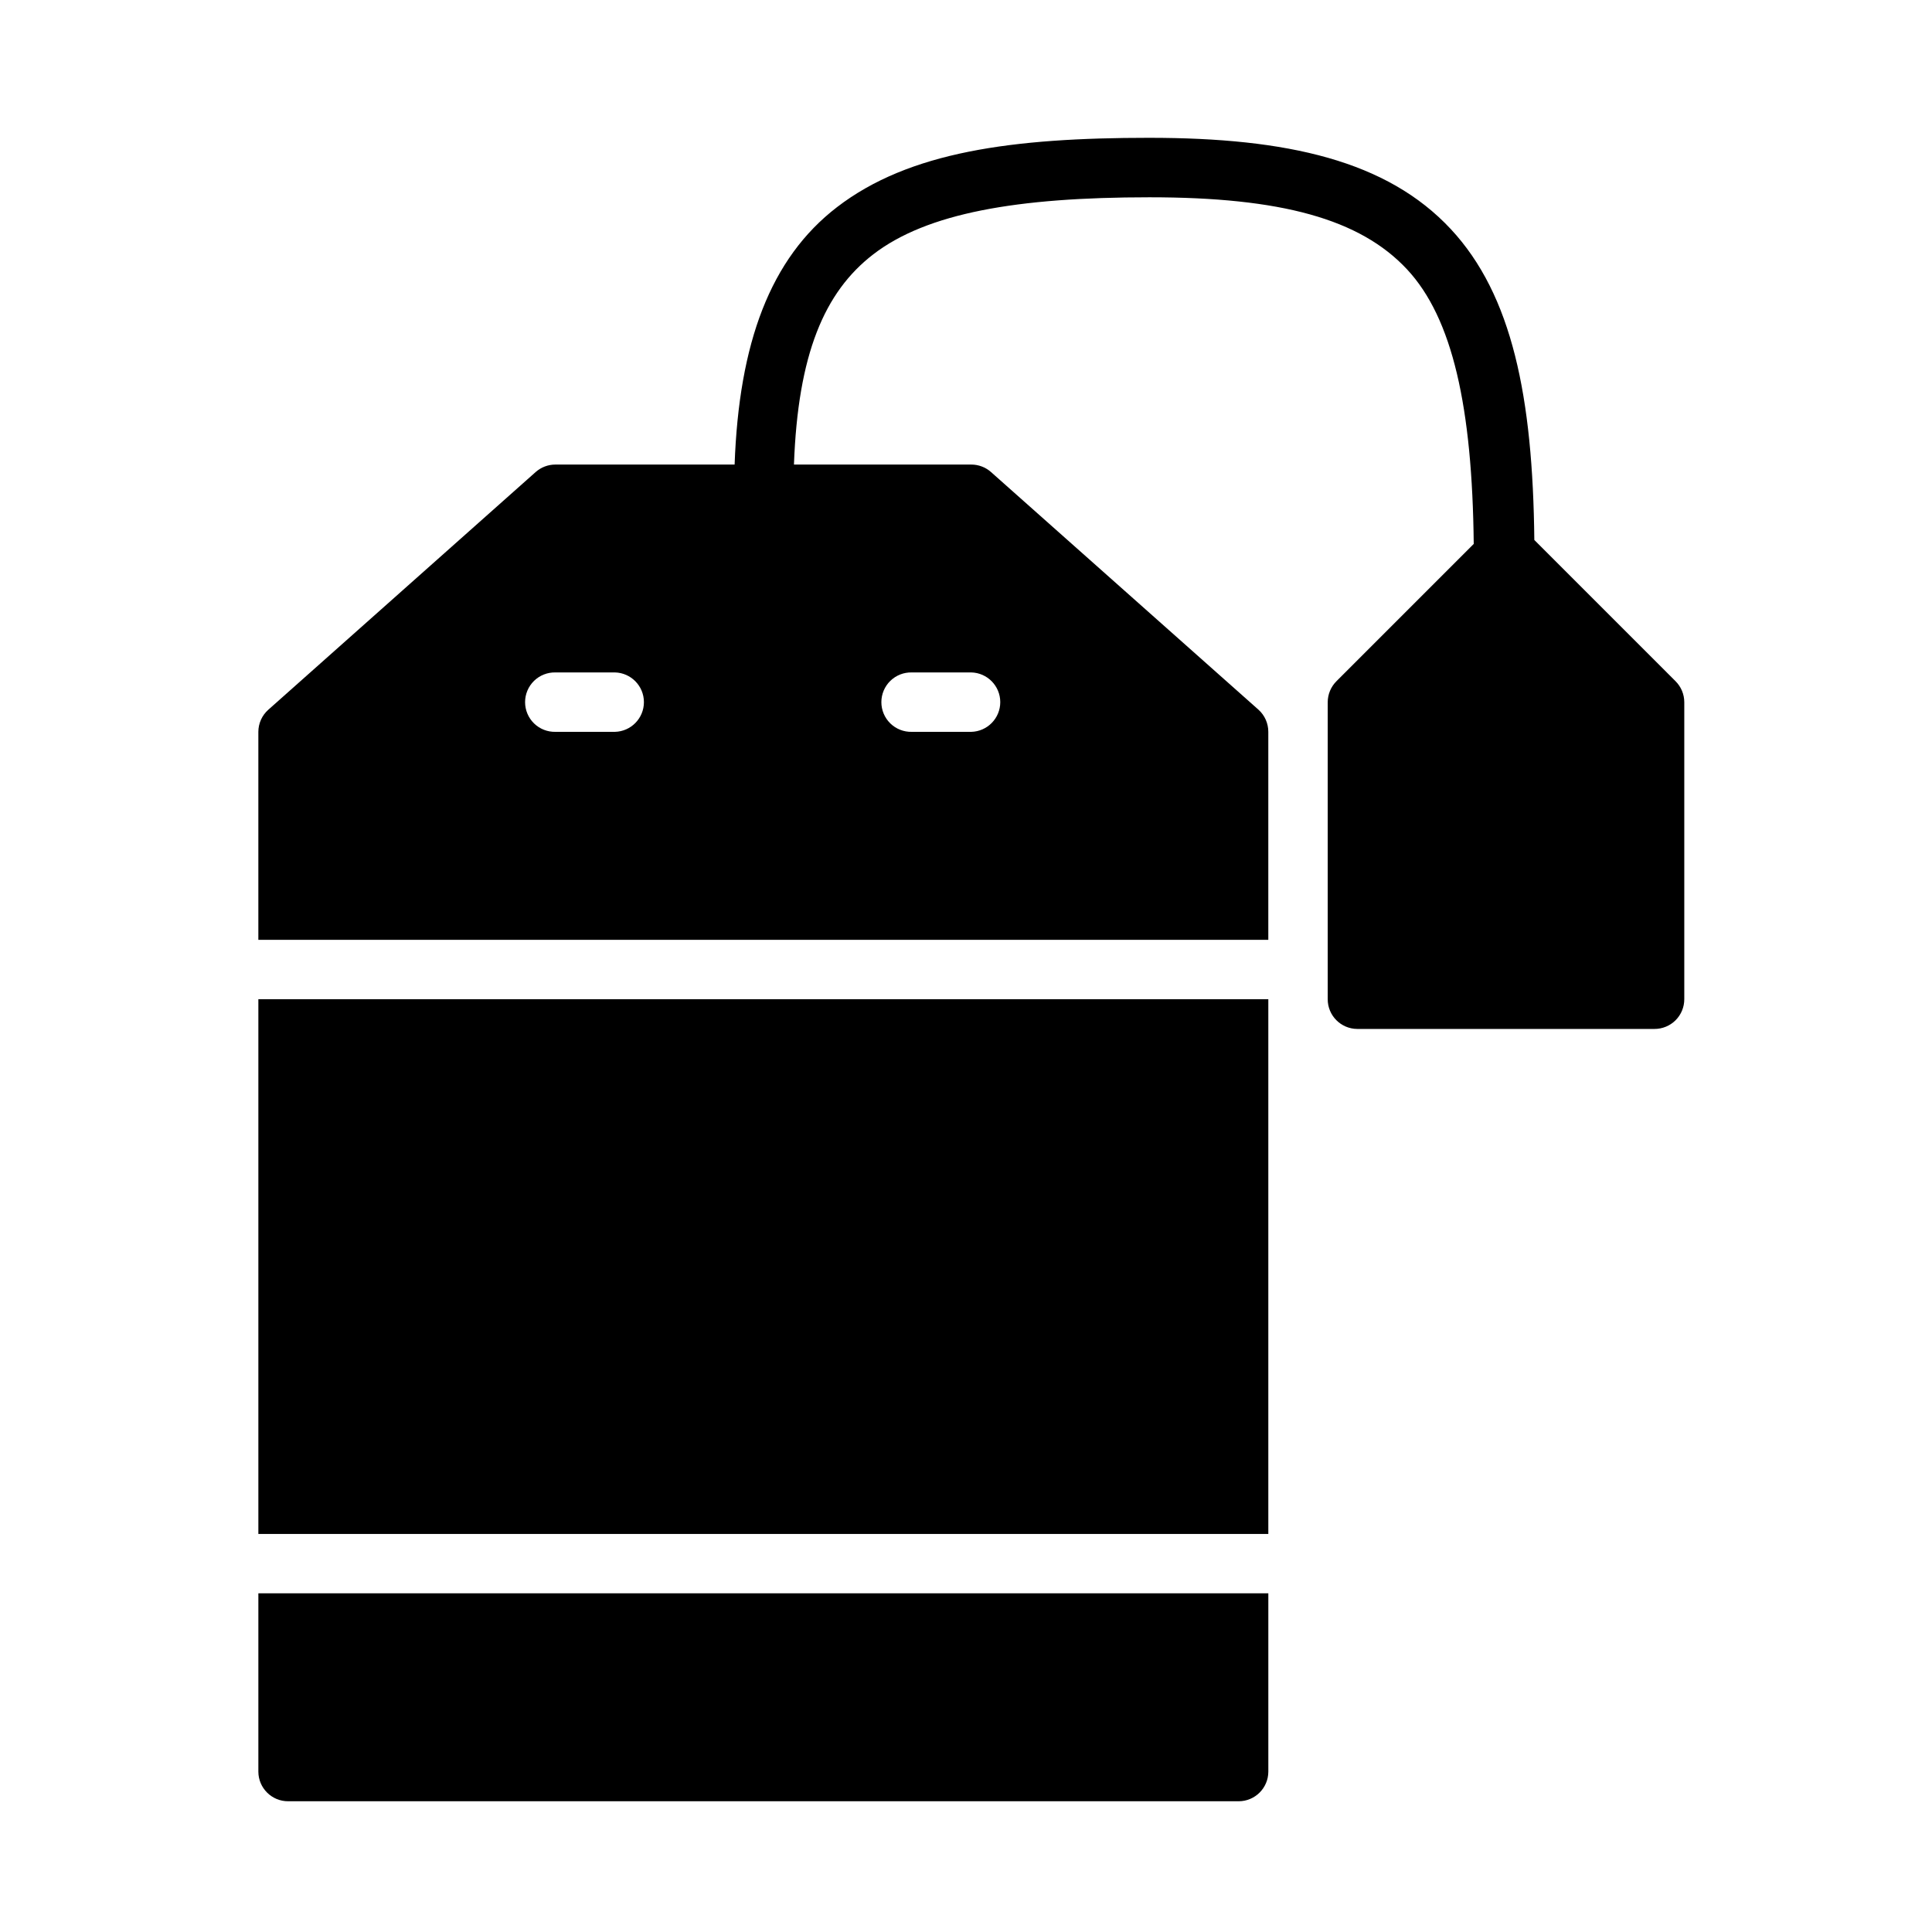 <?xml version="1.0" encoding="UTF-8"?>
<!-- Uploaded to: SVG Repo, www.svgrepo.com, Generator: SVG Repo Mixer Tools -->
<svg fill="#000000" width="800px" height="800px" version="1.1" viewBox="144 144 512 512" xmlns="http://www.w3.org/2000/svg">
 <path d="m448.61 180.52c-36.344 0-63.68 3.68-82.793 18.375-17.691 13.598-25.984 35.988-27.137 68.219h-47.48c-1.922-0.008-3.781 0.691-5.227 1.965l-70.848 62.992c-1.684 1.488-2.652 3.625-2.66 5.871v55.121h267.65v-55.121c0.004-2.238-0.945-4.375-2.613-5.871l-70.895-62.992c-1.445-1.273-3.305-1.973-5.227-1.965h-46.973c1.055-29.203 8.023-45.723 21.047-55.734 14.172-10.891 37.965-15.098 73.156-15.098 34.898 0 55.809 5.731 68.281 19.109 12.047 12.926 17.281 36.469 17.664 72.754l-36.379 36.379h0.004c-1.484 1.477-2.32 3.484-2.32 5.578v78.676c-0.02 4.348 3.492 7.887 7.84 7.902h78.75c2.098 0.008 4.113-0.82 5.598-2.305s2.312-3.5 2.305-5.598v-78.676c0-2.094-0.836-4.102-2.32-5.578l-37.422-37.422c-0.391-37.883-5.856-64.922-22.141-82.395-16.879-18.105-43.227-24.184-79.859-24.184zm-157.41 141.68h15.746c4.277 0.098 7.699 3.594 7.699 7.871 0 4.281-3.422 7.777-7.699 7.875h-15.746c-2.117 0.047-4.164-0.762-5.68-2.242-1.516-1.484-2.367-3.512-2.367-5.633 0-2.117 0.852-4.144 2.367-5.629 1.516-1.48 3.562-2.289 5.68-2.242zm94.418 0h15.762c4.277 0.098 7.699 3.594 7.699 7.871 0 4.281-3.422 7.777-7.699 7.875h-15.762c-2.117 0.047-4.164-0.762-5.68-2.242-1.516-1.484-2.367-3.512-2.367-5.633 0-2.117 0.852-4.144 2.367-5.629 1.516-1.48 3.562-2.289 5.68-2.242zm-173.15 86.609v141.7h267.65v-141.7zm0 157.44v47.262c0.016 4.348 3.555 7.859 7.902 7.84h251.91c4.324-0.016 7.824-3.516 7.84-7.84v-47.262z"/>
</svg>